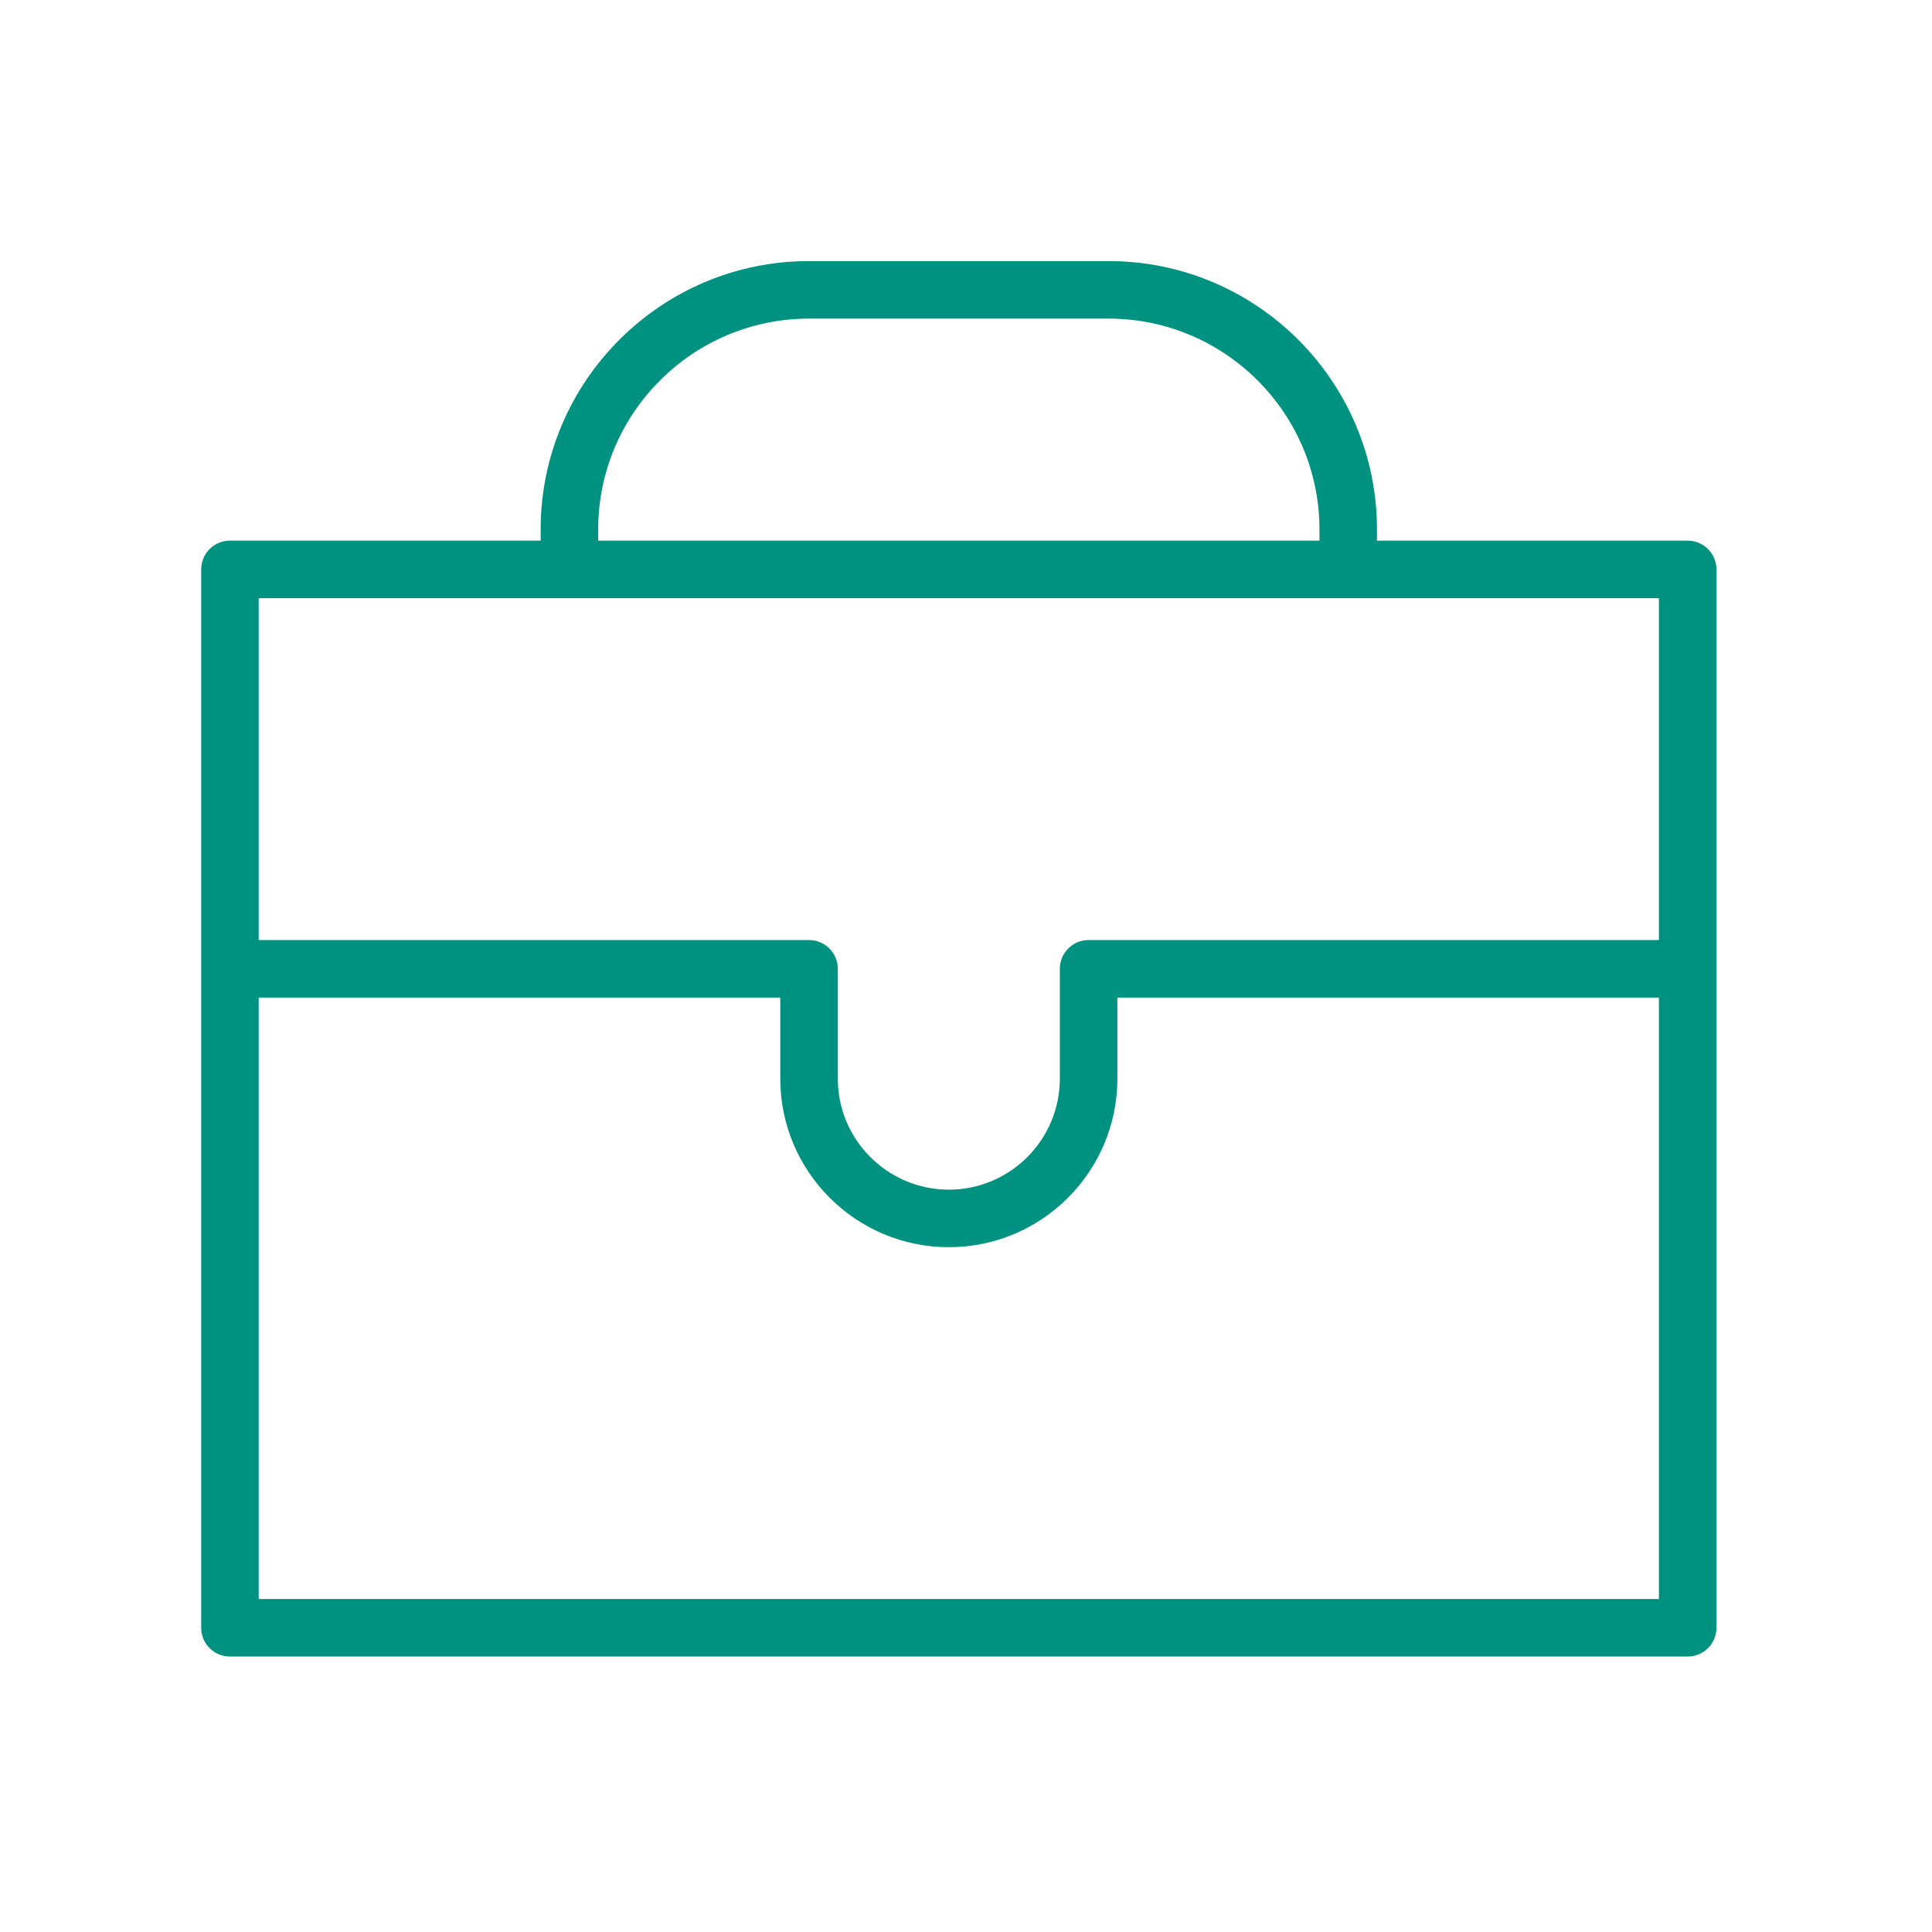 <?xml version="1.0" encoding="UTF-8"?> <svg xmlns="http://www.w3.org/2000/svg" xmlns:xlink="http://www.w3.org/1999/xlink" id="Layer_1" x="0px" y="0px" viewBox="0 0 100.75 100.75" style="enable-background:new 0 0 100.75 100.75;" xml:space="preserve"> <path d="M88.009,28.194H71.807v-0.583c0-7.718-6.279-13.996-13.997-13.996H42.19c-7.718,0-13.996,6.278-13.996,13.996v0.583H11.991 c-0.828,0-1.5,0.672-1.5,1.5v55.191c0,0.828,0.672,1.5,1.5,1.5H88.01c0.828,0,1.5-0.672,1.5-1.5V29.694 C89.509,28.866,88.837,28.194,88.009,28.194z M31.194,27.611c0-6.063,4.933-10.996,10.996-10.996h15.62 c6.063,0,10.997,4.933,10.997,10.996v0.583H31.194V27.611z M86.509,31.194v17.827h-29.74c-0.828,0-1.5,0.672-1.5,1.5v5.728 c0,3.192-2.597,5.789-5.789,5.789s-5.79-2.597-5.79-5.789v-5.728c0-0.828-0.672-1.5-1.5-1.5H13.491V31.194H86.509z M13.491,83.386 V52.022H40.69v4.228c0,4.847,3.943,8.789,8.79,8.789s8.789-3.942,8.789-8.789v-4.228h28.24v31.364H13.491z" fill="#009281"></path> </svg> 
